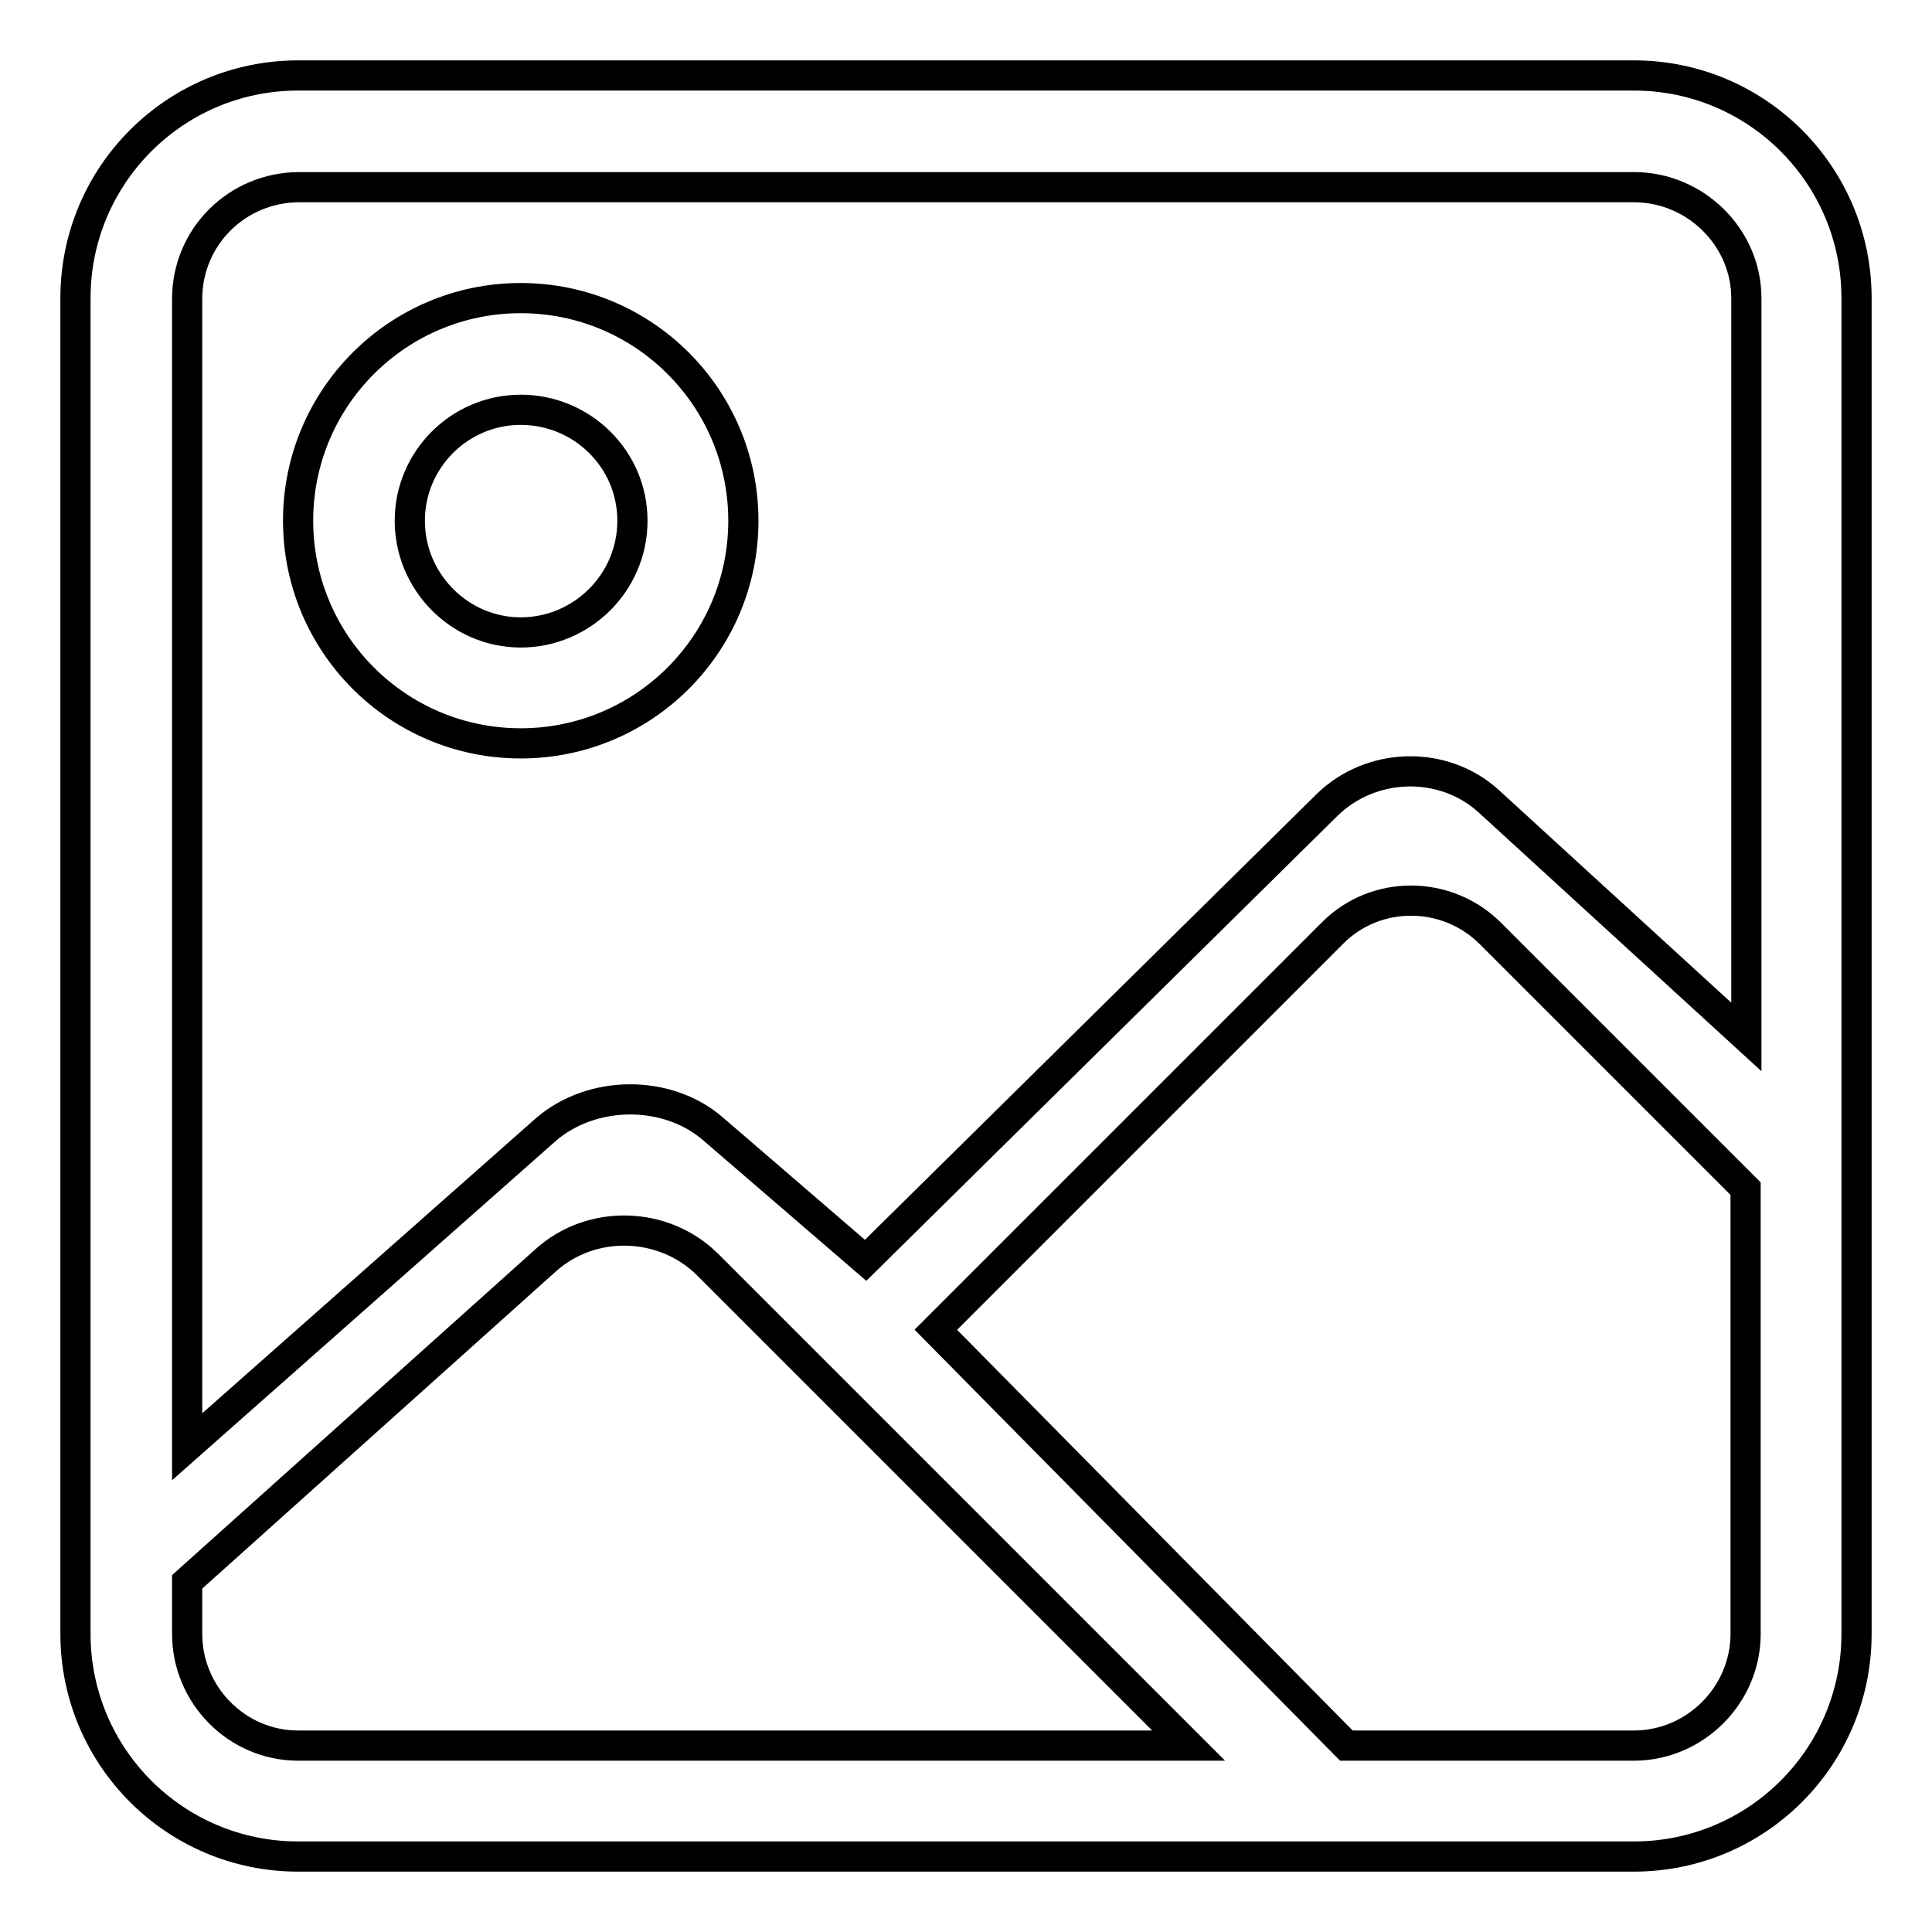 <?xml version="1.0" encoding="utf-8"?>
<!-- Svg Vector Icons : http://www.onlinewebfonts.com/icon -->
<!DOCTYPE svg PUBLIC "-//W3C//DTD SVG 1.1//EN" "http://www.w3.org/Graphics/SVG/1.1/DTD/svg11.dtd">
<svg version="1.1" xmlns="http://www.w3.org/2000/svg" xmlns:xlink="http://www.w3.org/1999/xlink" x="0px" y="0px" viewBox="0 0 256 256" enable-background="new 0 0 256 256" xml:space="preserve">
<g> <path stroke-width="4" fill-opacity="0" stroke="#000000"  d="M39.5,10C23.2,10,10,23.2,10,39.5v177c0,16.3,13.2,29.5,29.5,29.5h177c16.3,0,29.5-13.2,29.5-29.5v-177 c0-16.3-13.2-29.5-29.5-29.5H39.5z M69,39.5c16.3,0,29.5,13.2,29.5,29.5S85.3,98.5,69,98.5S39.5,85.3,39.5,69S52.7,39.5,69,39.5 L69,39.5z M69,83.8c8.1,0,14.8-6.6,14.8-14.8S77.1,54.3,69,54.3S54.3,60.9,54.3,69S60.9,83.8,69,83.8L69,83.8z M24.8,216.5v-6.9 L72.3,167c6.1-5.5,15.7-5.2,21.5,0.6l63.7,63.7h-118C31.4,231.3,24.8,224.6,24.8,216.5z M216.5,231.3h-38.1L124,176.2l52.6-52.6 c5.7-5.7,15.1-5.7,20.9,0.1l33.8,33.8v59C231.3,224.6,224.6,231.3,216.5,231.3z M24.8,191.7V39.6c0-8.2,6.6-14.8,14.9-14.8h176.8 c8.2,0,14.9,6.7,14.9,14.7v97.9l-34.1-31.2c-6-5.5-15.6-5.3-21.5,0.5L114.7,167l-20.2-17.4c-6.1-5.3-16.1-5.2-22.2,0.1L24.8,191.7z "/></g>
</svg>